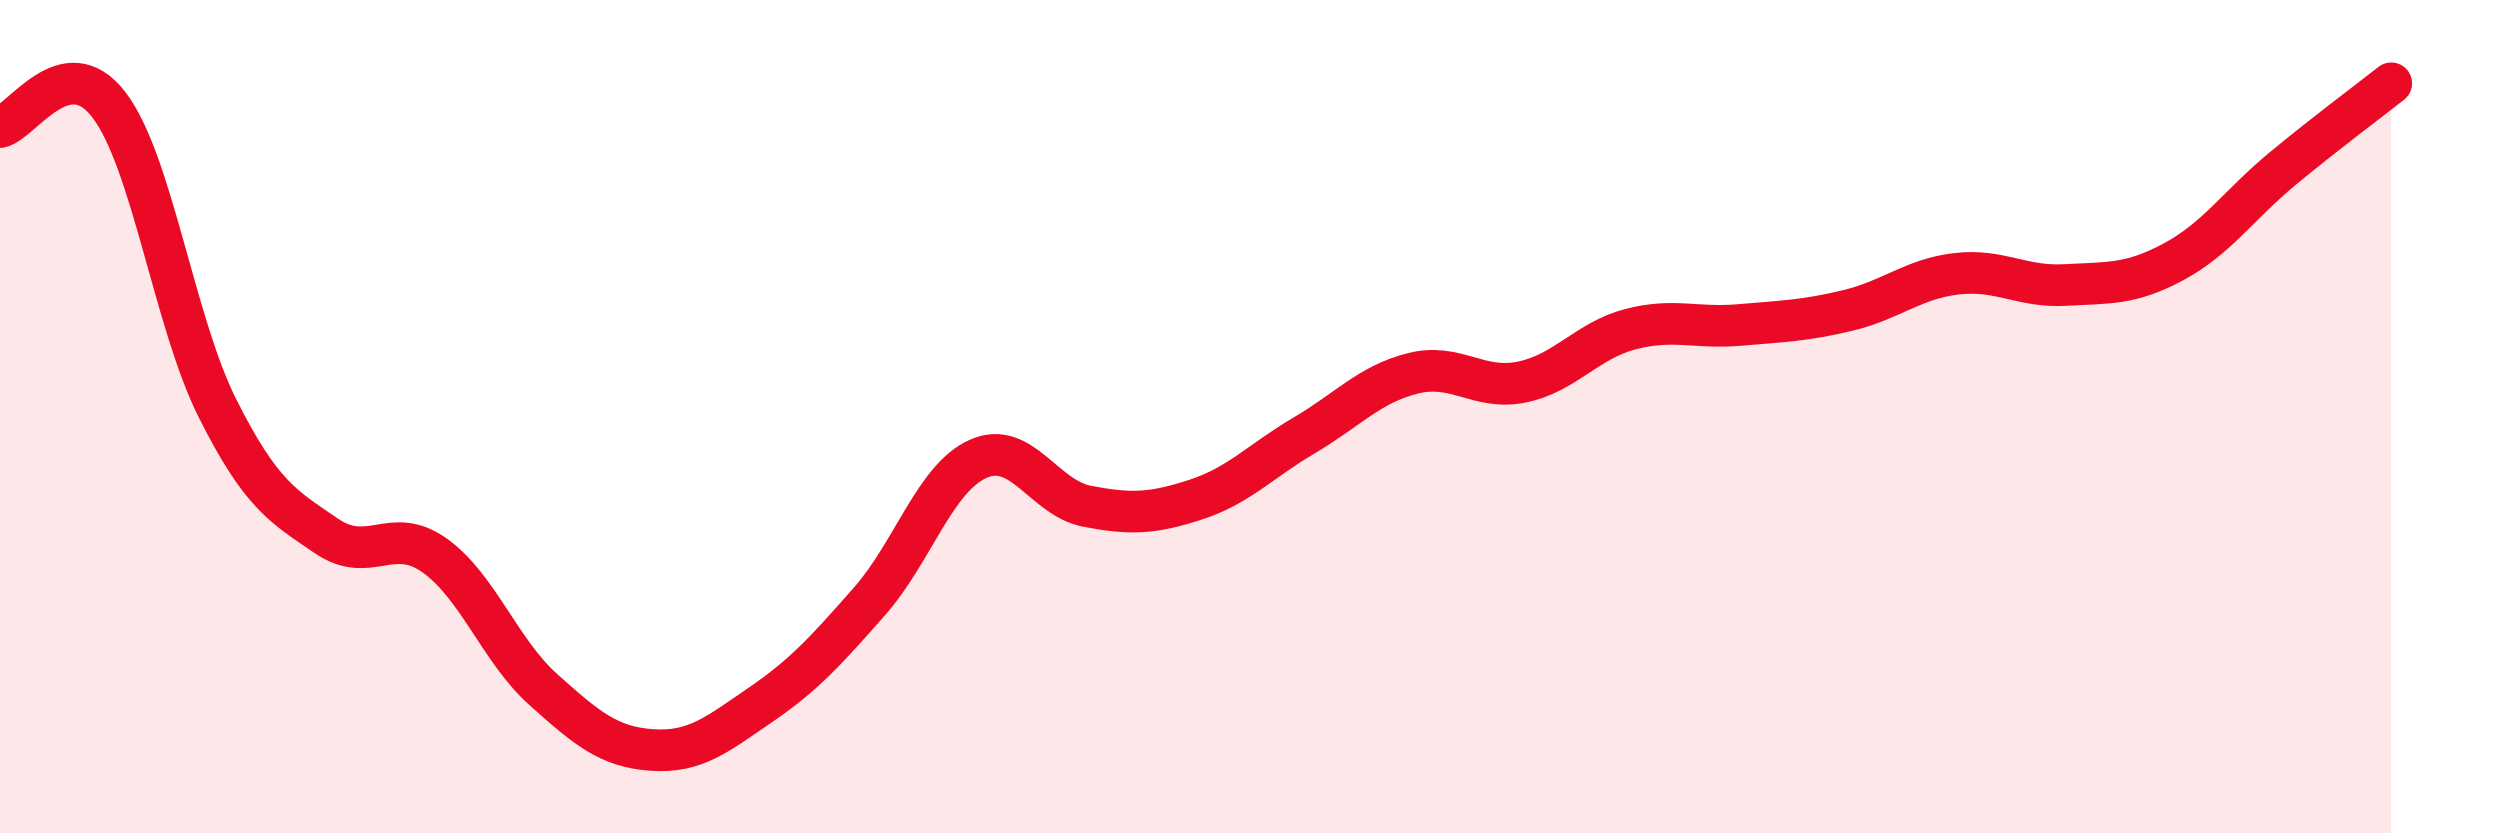 
    <svg width="60" height="20" viewBox="0 0 60 20" xmlns="http://www.w3.org/2000/svg">
      <path
        d="M 0,3.05 C 0.52,2.94 1.57,1.16 2.61,2.51 C 3.65,3.86 4.18,7.73 5.22,9.8 C 6.26,11.87 6.79,12.15 7.83,12.86 C 8.87,13.57 9.39,12.59 10.43,13.33 C 11.47,14.07 12,15.62 13.04,16.55 C 14.08,17.48 14.61,17.93 15.65,18 C 16.69,18.07 17.22,17.62 18.26,16.91 C 19.3,16.2 19.83,15.61 20.87,14.43 C 21.91,13.25 22.44,11.47 23.48,11.01 C 24.52,10.55 25.05,11.95 26.09,12.15 C 27.13,12.35 27.66,12.33 28.7,11.99 C 29.74,11.65 30.26,11.06 31.3,10.45 C 32.34,9.84 32.87,9.22 33.91,8.96 C 34.95,8.7 35.48,9.38 36.52,9.17 C 37.56,8.96 38.09,8.17 39.13,7.9 C 40.17,7.63 40.7,7.89 41.74,7.8 C 42.78,7.71 43.31,7.7 44.35,7.45 C 45.39,7.2 45.92,6.69 46.96,6.57 C 48,6.45 48.53,6.9 49.57,6.84 C 50.61,6.78 51.13,6.84 52.17,6.28 C 53.21,5.72 53.74,4.91 54.78,4.05 C 55.82,3.19 56.87,2.41 57.39,2L57.39 20L0 20Z"
        fill="#EB0A25"
        opacity="0.1"
        stroke-linecap="round"
        stroke-linejoin="round"
      />
      <path
        d="M 0,3.05 C 0.52,2.94 1.57,1.16 2.61,2.51 C 3.65,3.86 4.18,7.73 5.22,9.8 C 6.26,11.87 6.79,12.15 7.83,12.86 C 8.87,13.57 9.39,12.59 10.43,13.33 C 11.47,14.07 12,15.62 13.04,16.55 C 14.08,17.48 14.61,17.93 15.65,18 C 16.69,18.07 17.22,17.62 18.26,16.91 C 19.3,16.2 19.83,15.61 20.87,14.43 C 21.91,13.25 22.44,11.47 23.48,11.01 C 24.52,10.55 25.05,11.95 26.09,12.15 C 27.13,12.35 27.66,12.33 28.7,11.99 C 29.74,11.65 30.26,11.06 31.3,10.45 C 32.34,9.84 32.87,9.22 33.91,8.96 C 34.95,8.7 35.48,9.38 36.52,9.17 C 37.56,8.96 38.09,8.17 39.13,7.9 C 40.17,7.63 40.7,7.89 41.74,7.8 C 42.78,7.71 43.31,7.7 44.35,7.45 C 45.39,7.2 45.92,6.69 46.96,6.57 C 48,6.45 48.53,6.9 49.57,6.84 C 50.61,6.78 51.13,6.84 52.17,6.28 C 53.21,5.72 53.74,4.91 54.78,4.05 C 55.82,3.19 56.87,2.41 57.39,2"
        stroke="#EB0A25"
        stroke-width="1"
        fill="none"
        stroke-linecap="round"
        stroke-linejoin="round"
      />
    </svg>
  